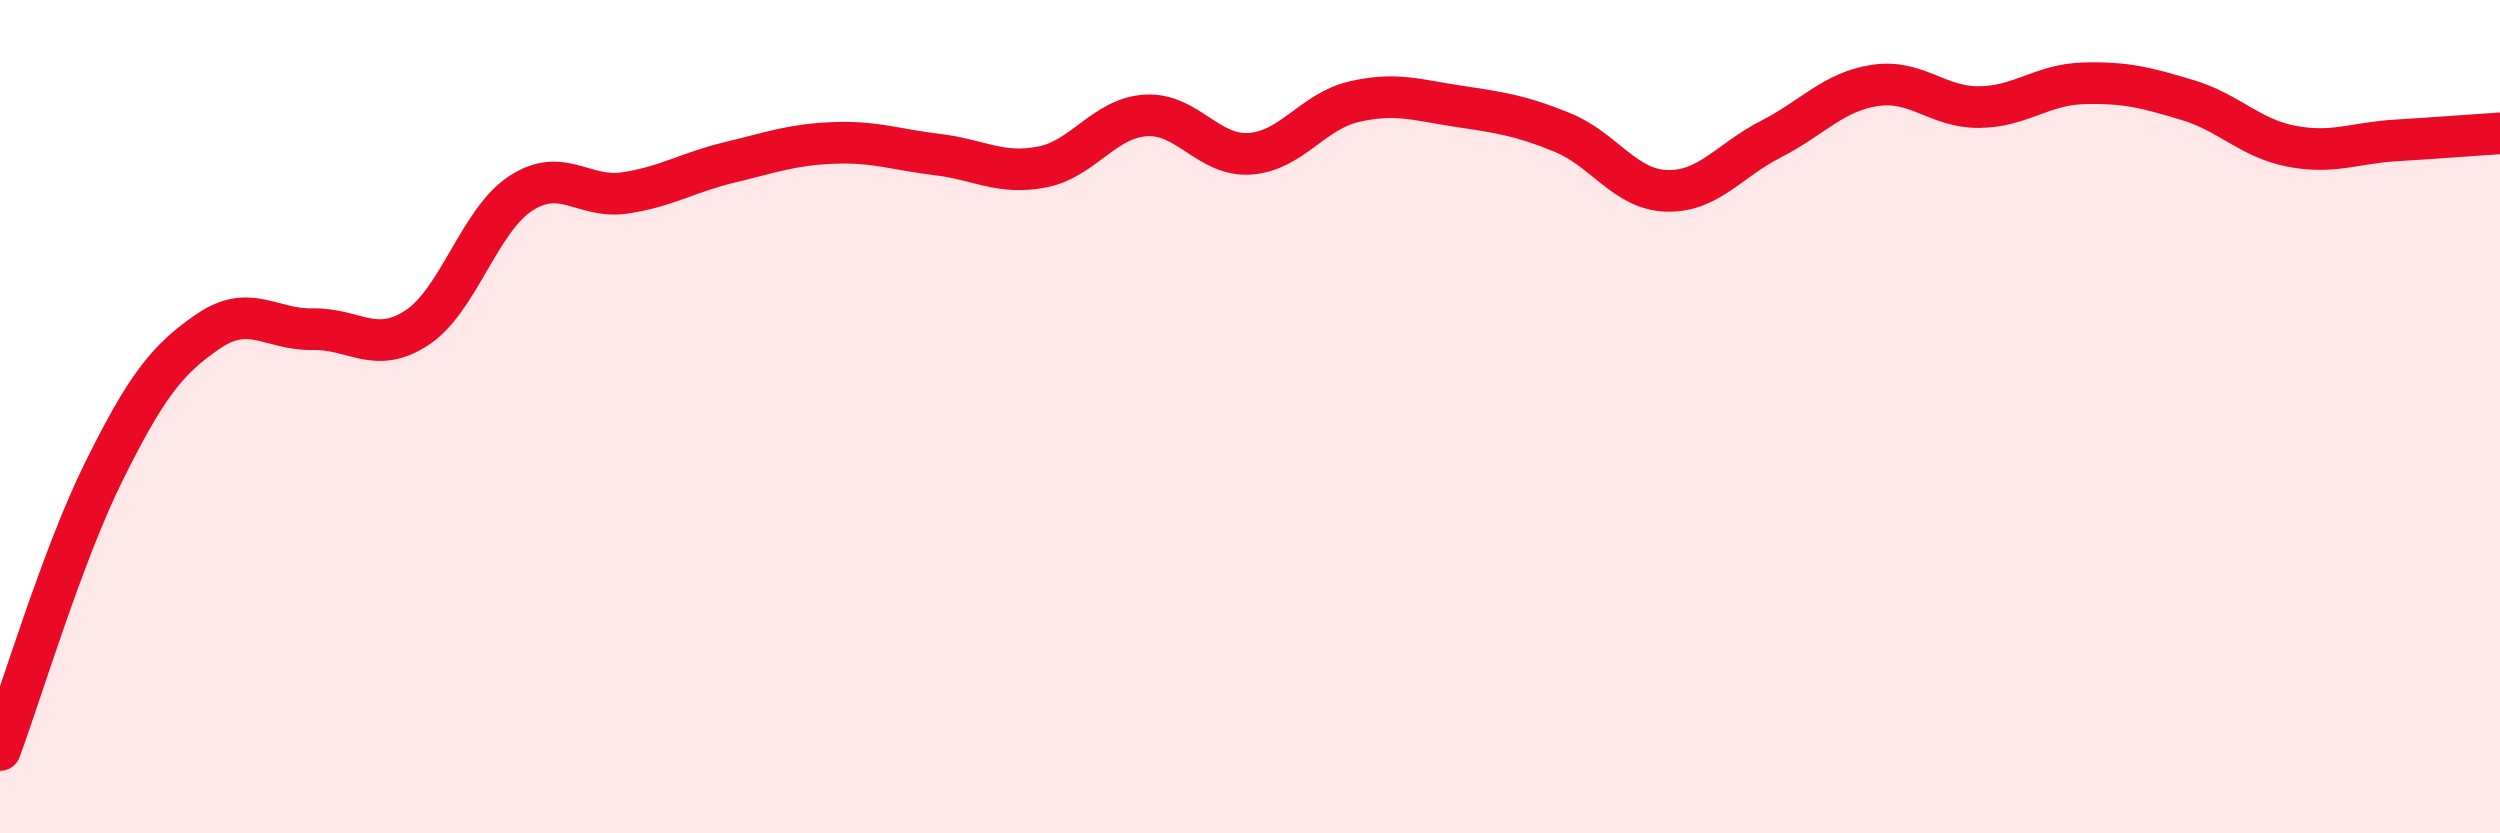 
    <svg width="60" height="20" viewBox="0 0 60 20" xmlns="http://www.w3.org/2000/svg">
      <path
        d="M 0,18 C 0.5,16.66 1.5,13.31 2.5,11.3 C 3.5,9.29 4,8.63 5,7.95 C 6,7.27 6.5,7.92 7.5,7.9 C 8.5,7.88 9,8.52 10,7.87 C 11,7.22 11.5,5.29 12.5,4.64 C 13.5,3.99 14,4.78 15,4.63 C 16,4.48 16.5,4.14 17.5,3.9 C 18.5,3.66 19,3.47 20,3.43 C 21,3.39 21.5,3.59 22.5,3.71 C 23.5,3.83 24,4.2 25,4.01 C 26,3.82 26.5,2.83 27.5,2.77 C 28.5,2.71 29,3.76 30,3.69 C 31,3.62 31.5,2.67 32.5,2.44 C 33.5,2.21 34,2.4 35,2.55 C 36,2.7 36.5,2.77 37.5,3.18 C 38.5,3.59 39,4.55 40,4.58 C 41,4.61 41.5,3.85 42.5,3.34 C 43.5,2.83 44,2.2 45,2.05 C 46,1.9 46.5,2.58 47.5,2.57 C 48.5,2.56 49,2.03 50,2 C 51,1.97 51.5,2.1 52.5,2.4 C 53.5,2.7 54,3.32 55,3.51 C 56,3.7 56.5,3.43 57.5,3.37 C 58.5,3.31 59.5,3.23 60,3.2L60 20L0 20Z"
        fill="#EB0A25"
        opacity="0.1"
        stroke-linecap="round"
        stroke-linejoin="round"
      />
      <path
        d="M 0,18 C 0.5,16.66 1.5,13.31 2.5,11.3 C 3.5,9.29 4,8.63 5,7.95 C 6,7.27 6.5,7.92 7.5,7.9 C 8.5,7.88 9,8.52 10,7.87 C 11,7.22 11.5,5.29 12.5,4.64 C 13.5,3.99 14,4.78 15,4.63 C 16,4.48 16.5,4.14 17.5,3.9 C 18.5,3.66 19,3.47 20,3.43 C 21,3.39 21.5,3.59 22.5,3.71 C 23.5,3.83 24,4.2 25,4.01 C 26,3.82 26.5,2.83 27.5,2.77 C 28.5,2.71 29,3.76 30,3.69 C 31,3.62 31.5,2.67 32.5,2.44 C 33.5,2.21 34,2.4 35,2.55 C 36,2.7 36.5,2.77 37.5,3.18 C 38.5,3.59 39,4.55 40,4.58 C 41,4.61 41.5,3.85 42.5,3.34 C 43.5,2.83 44,2.2 45,2.05 C 46,1.9 46.5,2.58 47.5,2.57 C 48.5,2.56 49,2.03 50,2 C 51,1.97 51.5,2.1 52.5,2.4 C 53.5,2.7 54,3.32 55,3.51 C 56,3.7 56.5,3.43 57.5,3.37 C 58.5,3.31 59.5,3.23 60,3.2"
        stroke="#EB0A25"
        stroke-width="1"
        fill="none"
        stroke-linecap="round"
        stroke-linejoin="round"
      />
    </svg>
  
